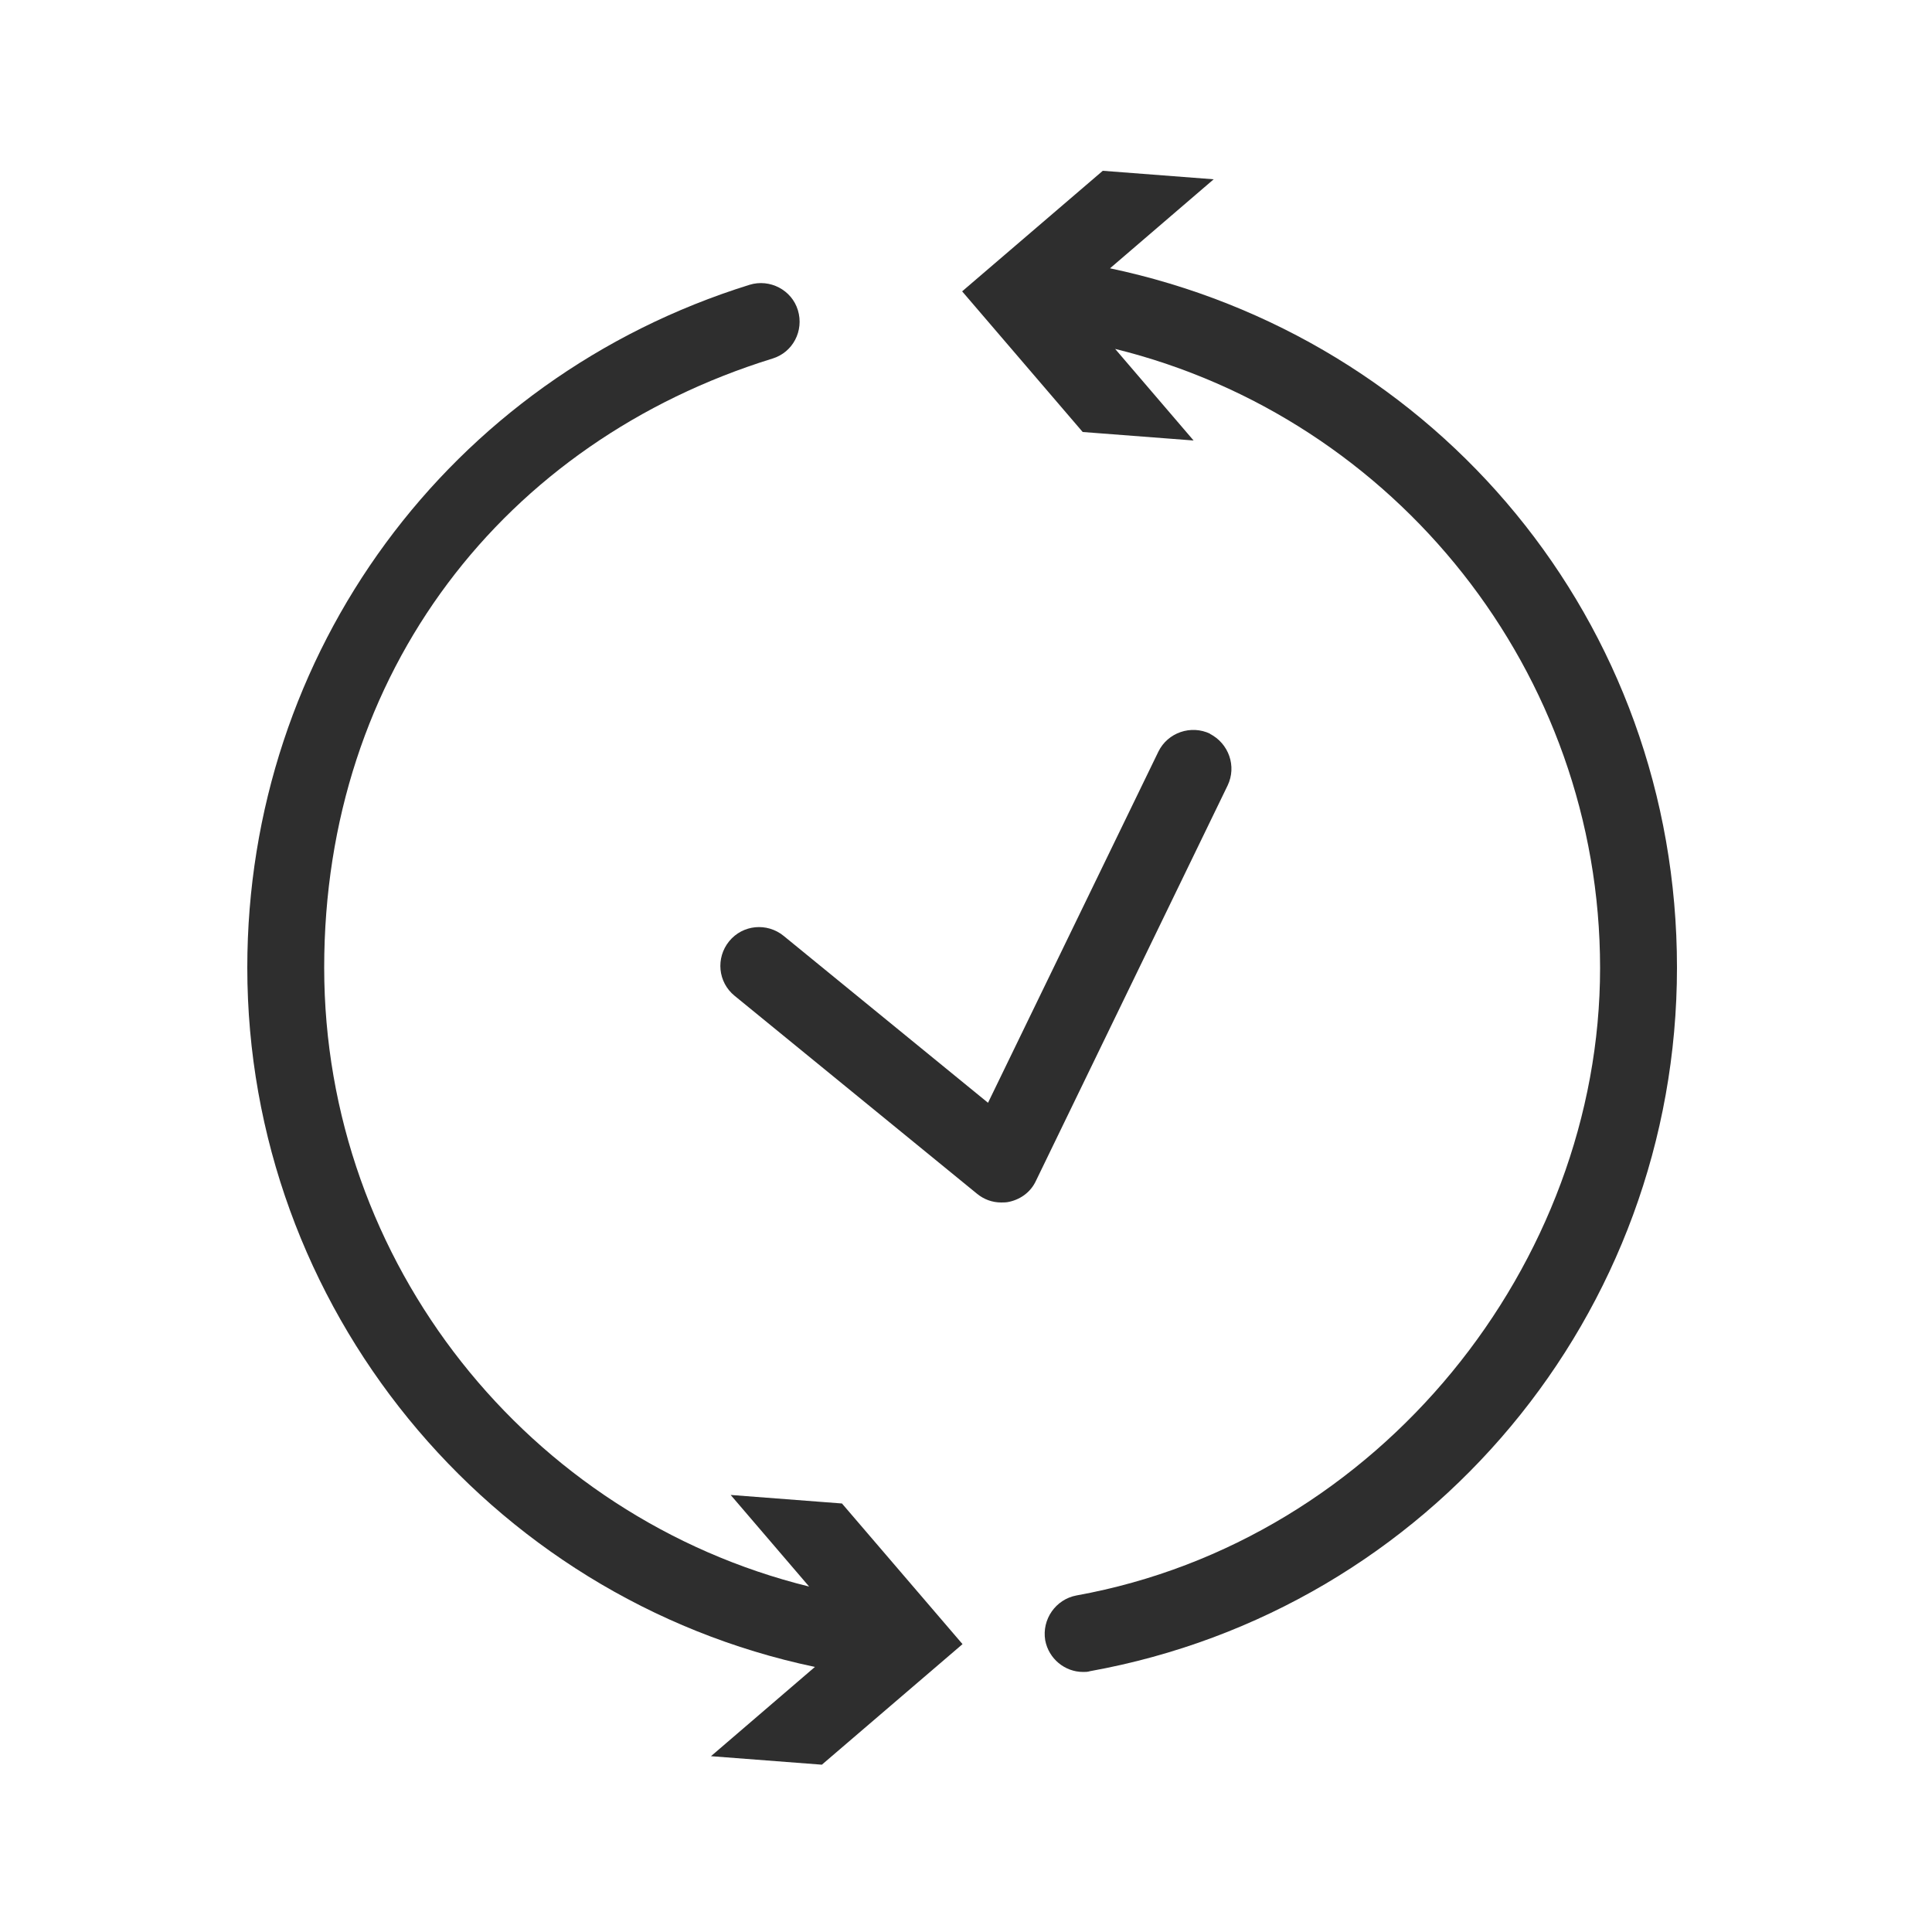 <?xml version="1.0" encoding="UTF-8"?>
<svg id="Ebene_2" data-name="Ebene 2" xmlns="http://www.w3.org/2000/svg" viewBox="0 0 50 50">
  <defs>
    <style>
      .cls-1 {
        fill: #2e2e2e;
      }
    </style>
  </defs>
  <path class="cls-1" d="M18.91,38.69l2.03,2.37c-7.26-1.79-12.55-8.37-12.55-16.02s4.66-13.61,11.6-15.76c.53-.16.82-.72.66-1.25-.16-.53-.73-.82-1.25-.66-7.78,2.42-13,9.52-13,17.67,0,8.78,6.22,16.32,14.69,18.1l-2.69,2.31,2.87.22,3.64-3.12-3.12-3.64-2.87-.22Z"/>
  <path class="cls-1" d="M28.72,6.95l2.69-2.31-2.87-.22-3.64,3.12,3.12,3.64,2.87.22-2.03-2.37c7.26,1.79,12.55,8.37,12.55,16.02s-5.7,14.82-13.55,16.24c-.54.1-.9.62-.81,1.16.09.48.51.82.98.82.06,0,.12,0,.18-.02,8.8-1.59,15.19-9.25,15.19-18.21s-6.22-16.32-14.69-18.1Z"/>
  <path class="cls-1" d="M31.32,18.99c-.5-.24-1.1-.03-1.34.46l-4.41,9.09-5.29-4.32c-.43-.35-1.06-.29-1.41.14-.35.43-.29,1.06.14,1.41l6.27,5.12c.18.15.4.23.63.23.07,0,.14,0,.22-.02.3-.07.55-.26.68-.54l4.96-10.23c.24-.5.03-1.09-.46-1.34Z"/>
</svg>